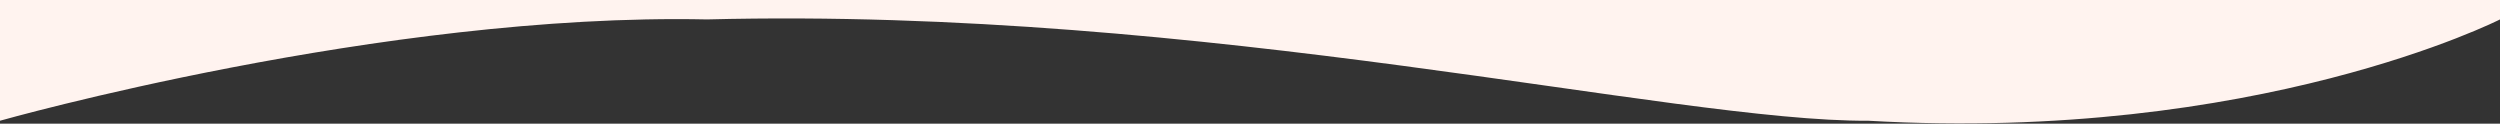 <svg xmlns="http://www.w3.org/2000/svg" xmlns:xlink="http://www.w3.org/1999/xlink" width="1920" height="95" viewBox="0 0 1920 95">
  <rect x="0" y="0" width="1920" height="95" fill="#333333" stroke="none"/>
  <defs>
    <style>
      .cls-1 {
        fill: #fff;
      }

      .cls-2 {
        clip-path: url(#clip-path);
      }

      .cls-3 {
        fill: #fff3ef;
      }
    </style>
    <clipPath id="clip-path">
      <rect id="長方形_1007" data-name="長方形 1007" class="cls-1" width="1920" height="95" transform="translate(-17959 3837)"/>
    </clipPath>
  </defs>
  <g id="top_bg2" class="cls-2" transform="translate(17959 -3837)">
    <path id="パス_2024" data-name="パス 2024" class="cls-3" d="M1920,488.9s-186.611,94.812-485.082,77.813c-150.008.9-507.239-87.618-891.867-77.813C293.417,483.6,0,566.709,0,566.709V-32.212H1920Z" transform="translate(-17959 3363.018)"/>
  </g>
</svg>
